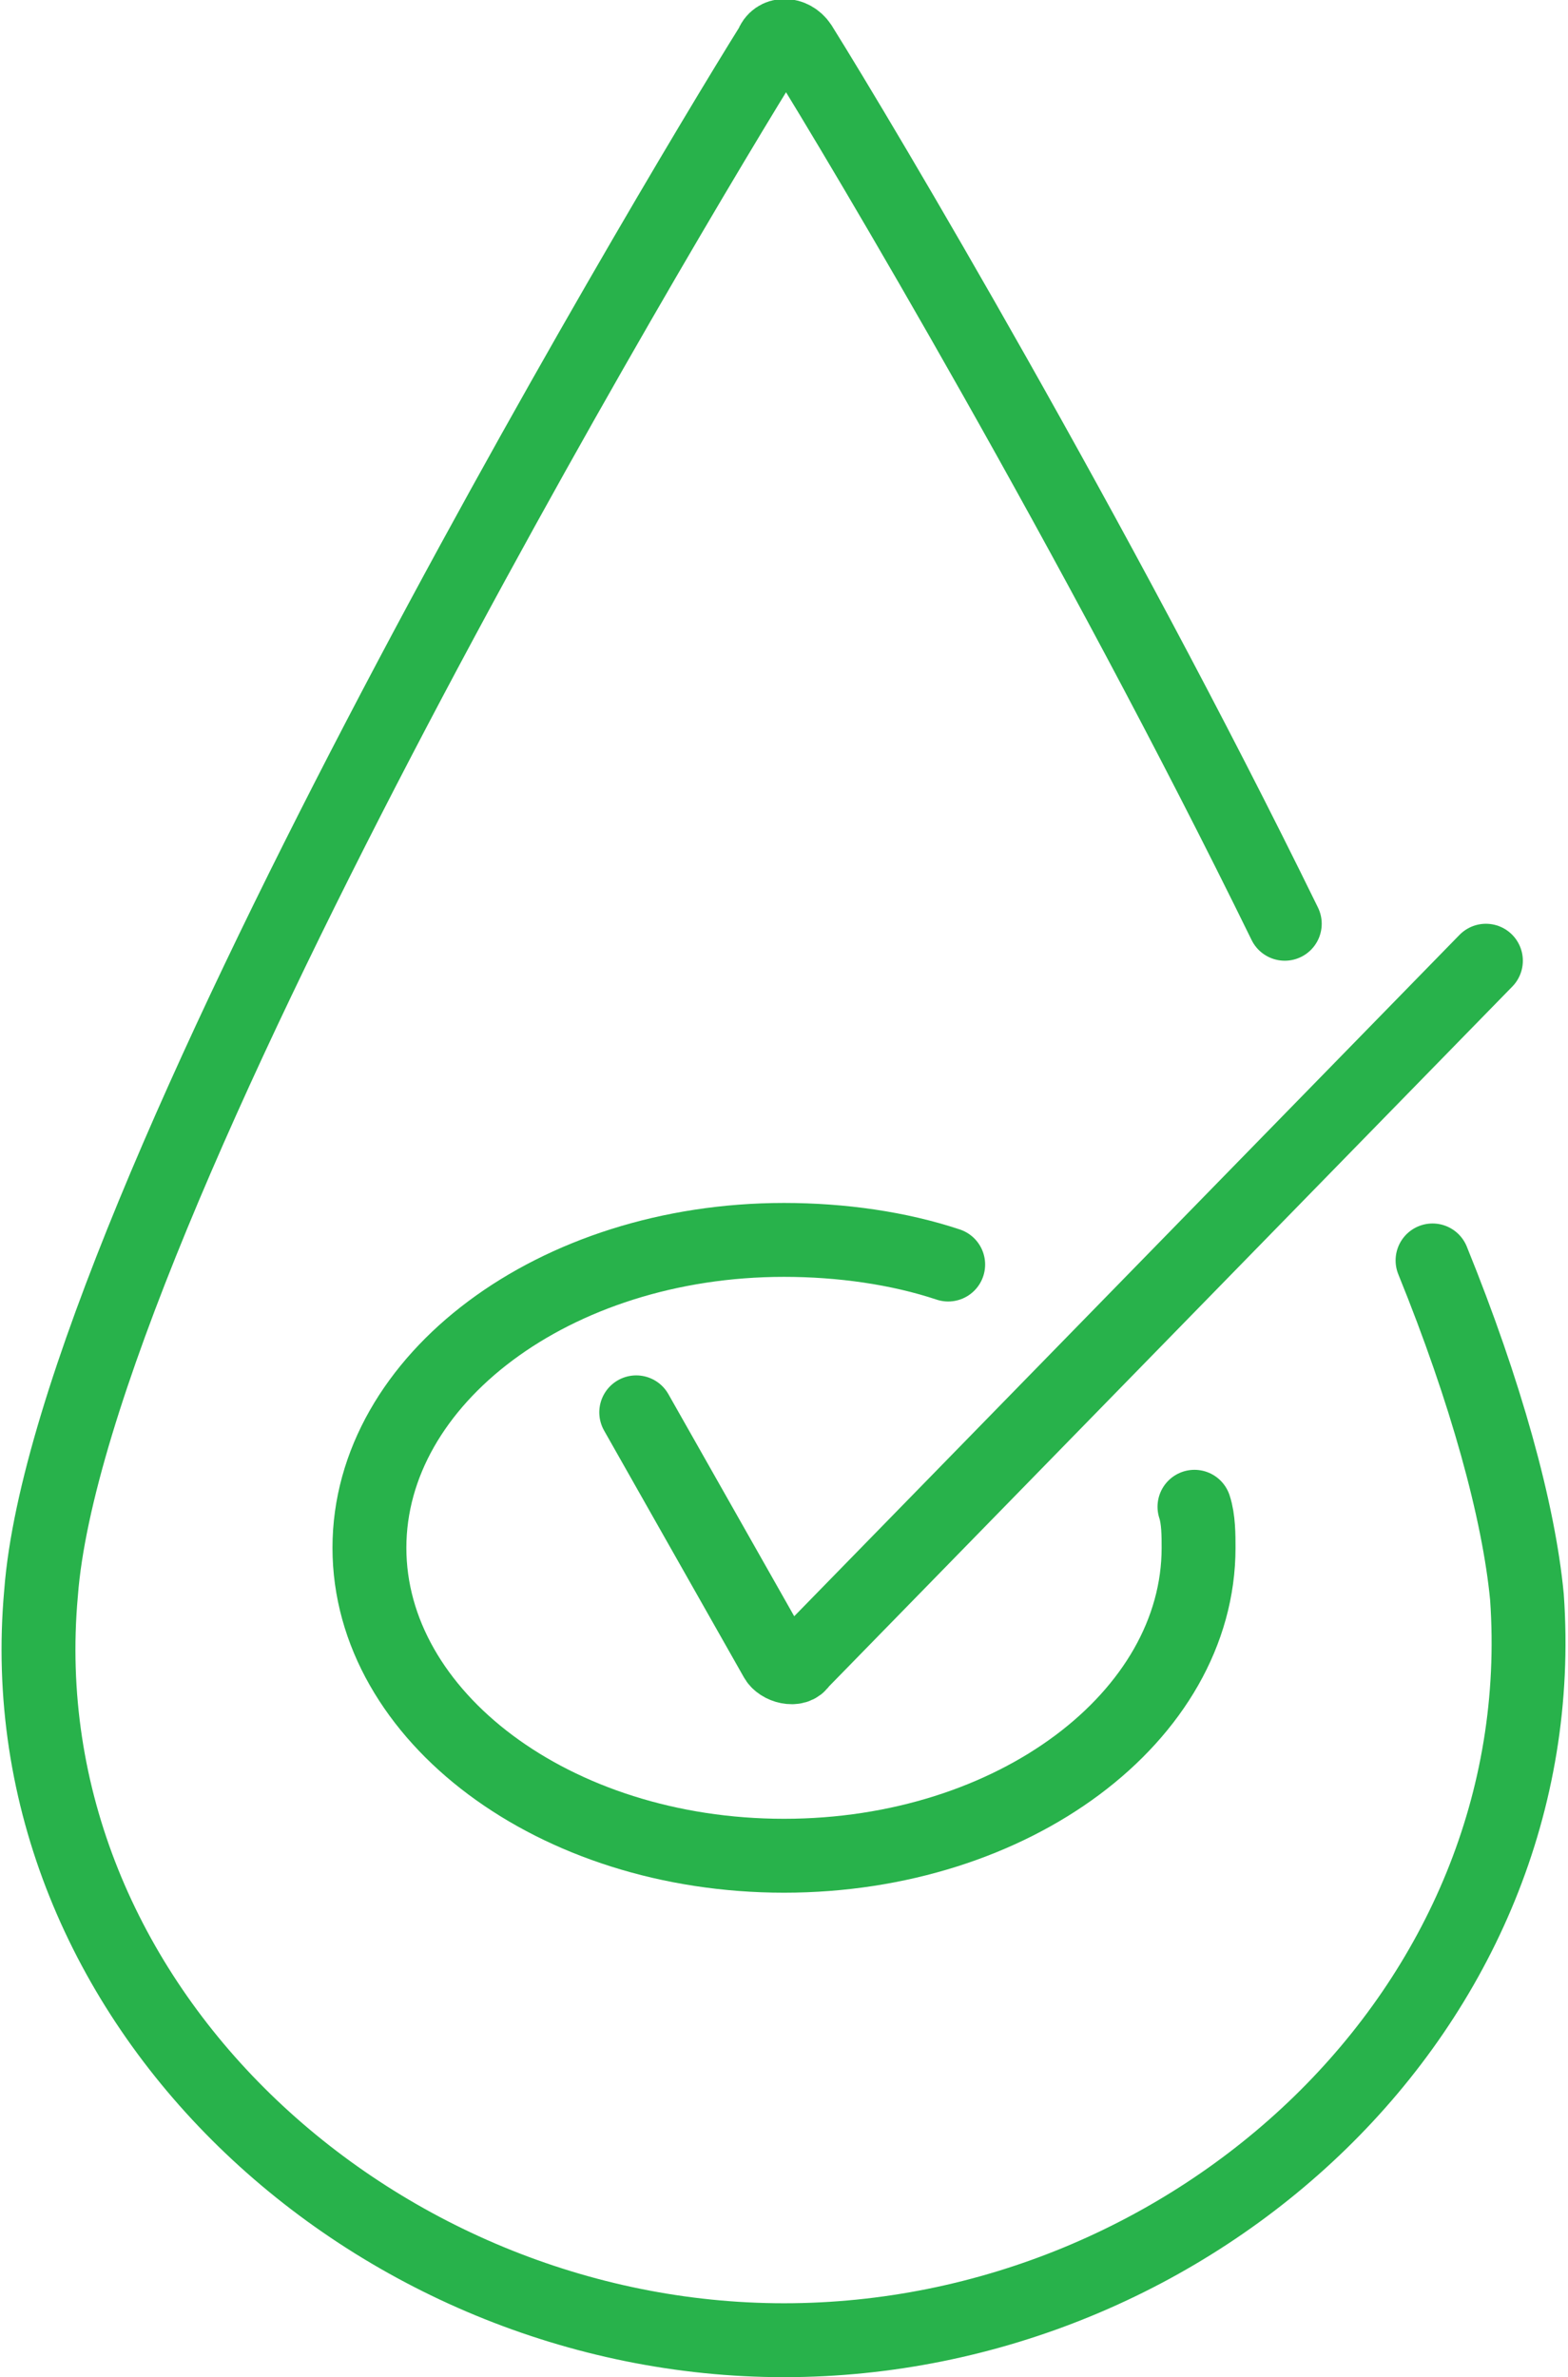 <?xml version="1.0" encoding="utf-8"?>
<!-- Generator: Adobe Illustrator 26.5.1, SVG Export Plug-In . SVG Version: 6.00 Build 0)  -->
<svg version="1.1" id="Layer_1" xmlns="http://www.w3.org/2000/svg" xmlns:xlink="http://www.w3.org/1999/xlink" x="0px" y="0px"
	 viewBox="0 0 38.2 57.9" style="enable-background:new 0 0 38.2 57.9;" xml:space="preserve">
<style type="text/css">
	
		.st0{clip-path:url(#SVGID_00000098912615989871590180000011594590547301917846_);fill:none;stroke:#28B24B;stroke-width:1.8;stroke-linecap:round;stroke-miterlimit:10;}
	
		.st1{clip-path:url(#SVGID_00000072964008548826082600000001299381393005625773_);fill:none;stroke:#28B24B;stroke-width:1.8;stroke-linecap:round;stroke-miterlimit:10;}
	
		.st2{clip-path:url(#SVGID_00000104701661832429007930000007788569931159411647_);fill:none;stroke:#28B24B;stroke-width:1.8;stroke-linecap:round;stroke-miterlimit:10;}
</style>
<g>
	<g>
		<defs>
			<rect id="SVGID_1_" width="38.2" height="57.9"/>
		</defs>
		<clipPath id="SVGID_00000130644351847504387140000013356658451173368713_">
			<use xlink:href="#SVGID_1_"  style="overflow:visible;"/>
		</clipPath>
		
			<path style="clip-path:url(#SVGID_00000130644351847504387140000013356658451173368713_);fill:none;stroke:#28B24B;stroke-width:1.8;stroke-linecap:round;stroke-miterlimit:10;" d="
			M34.9,30.7c1.3,3.2,2.1,6.1,2.3,8.2c0.7,10-8.1,18.1-18.1,18.1S0.1,48.8,1,38.8C1.7,29.6,16.3,5.1,18.8,1.1c0.1-0.3,0.5-0.3,0.7,0
			c1.5,2.4,7.2,12,11.8,21.4"/>
	</g>
	<g>
		<defs>
			<rect id="SVGID_00000127018094004336369590000016106284628952788406_" width="38.2" height="57.9"/>
		</defs>
		<clipPath id="SVGID_00000098220592893566760830000010805162116403038867_">
			<use xlink:href="#SVGID_00000127018094004336369590000016106284628952788406_"  style="overflow:visible;"/>
		</clipPath>
		
			<path style="clip-path:url(#SVGID_00000098220592893566760830000010805162116403038867_);fill:none;stroke:#28B24B;stroke-width:1.8;stroke-linecap:round;stroke-miterlimit:10;" d="
			M29.1,36.7c0.1,0.3,0.1,0.7,0.1,1c0,4.1-4.5,7.5-10.1,7.5C13.5,45.2,9,41.8,9,37.7s4.5-7.5,10.1-7.5c1.4,0,2.8,0.2,4,0.6"/>
	</g>
	<g>
		<defs>
			<rect id="SVGID_00000034775710033214378210000015550362930081147779_" width="38.2" height="57.9"/>
		</defs>
		<clipPath id="SVGID_00000112608246664895375470000015908685327362676150_">
			<use xlink:href="#SVGID_00000034775710033214378210000015550362930081147779_"  style="overflow:visible;"/>
		</clipPath>
		
			<path style="clip-path:url(#SVGID_00000112608246664895375470000015908685327362676150_);fill:none;stroke:#28B24B;stroke-width:1.8;stroke-linecap:round;stroke-miterlimit:10;" d="
			M15.5,34.4l3.4,6c0.1,0.2,0.5,0.3,0.6,0.1l16.7-17.1"/>
	</g>
</g>
</svg>
